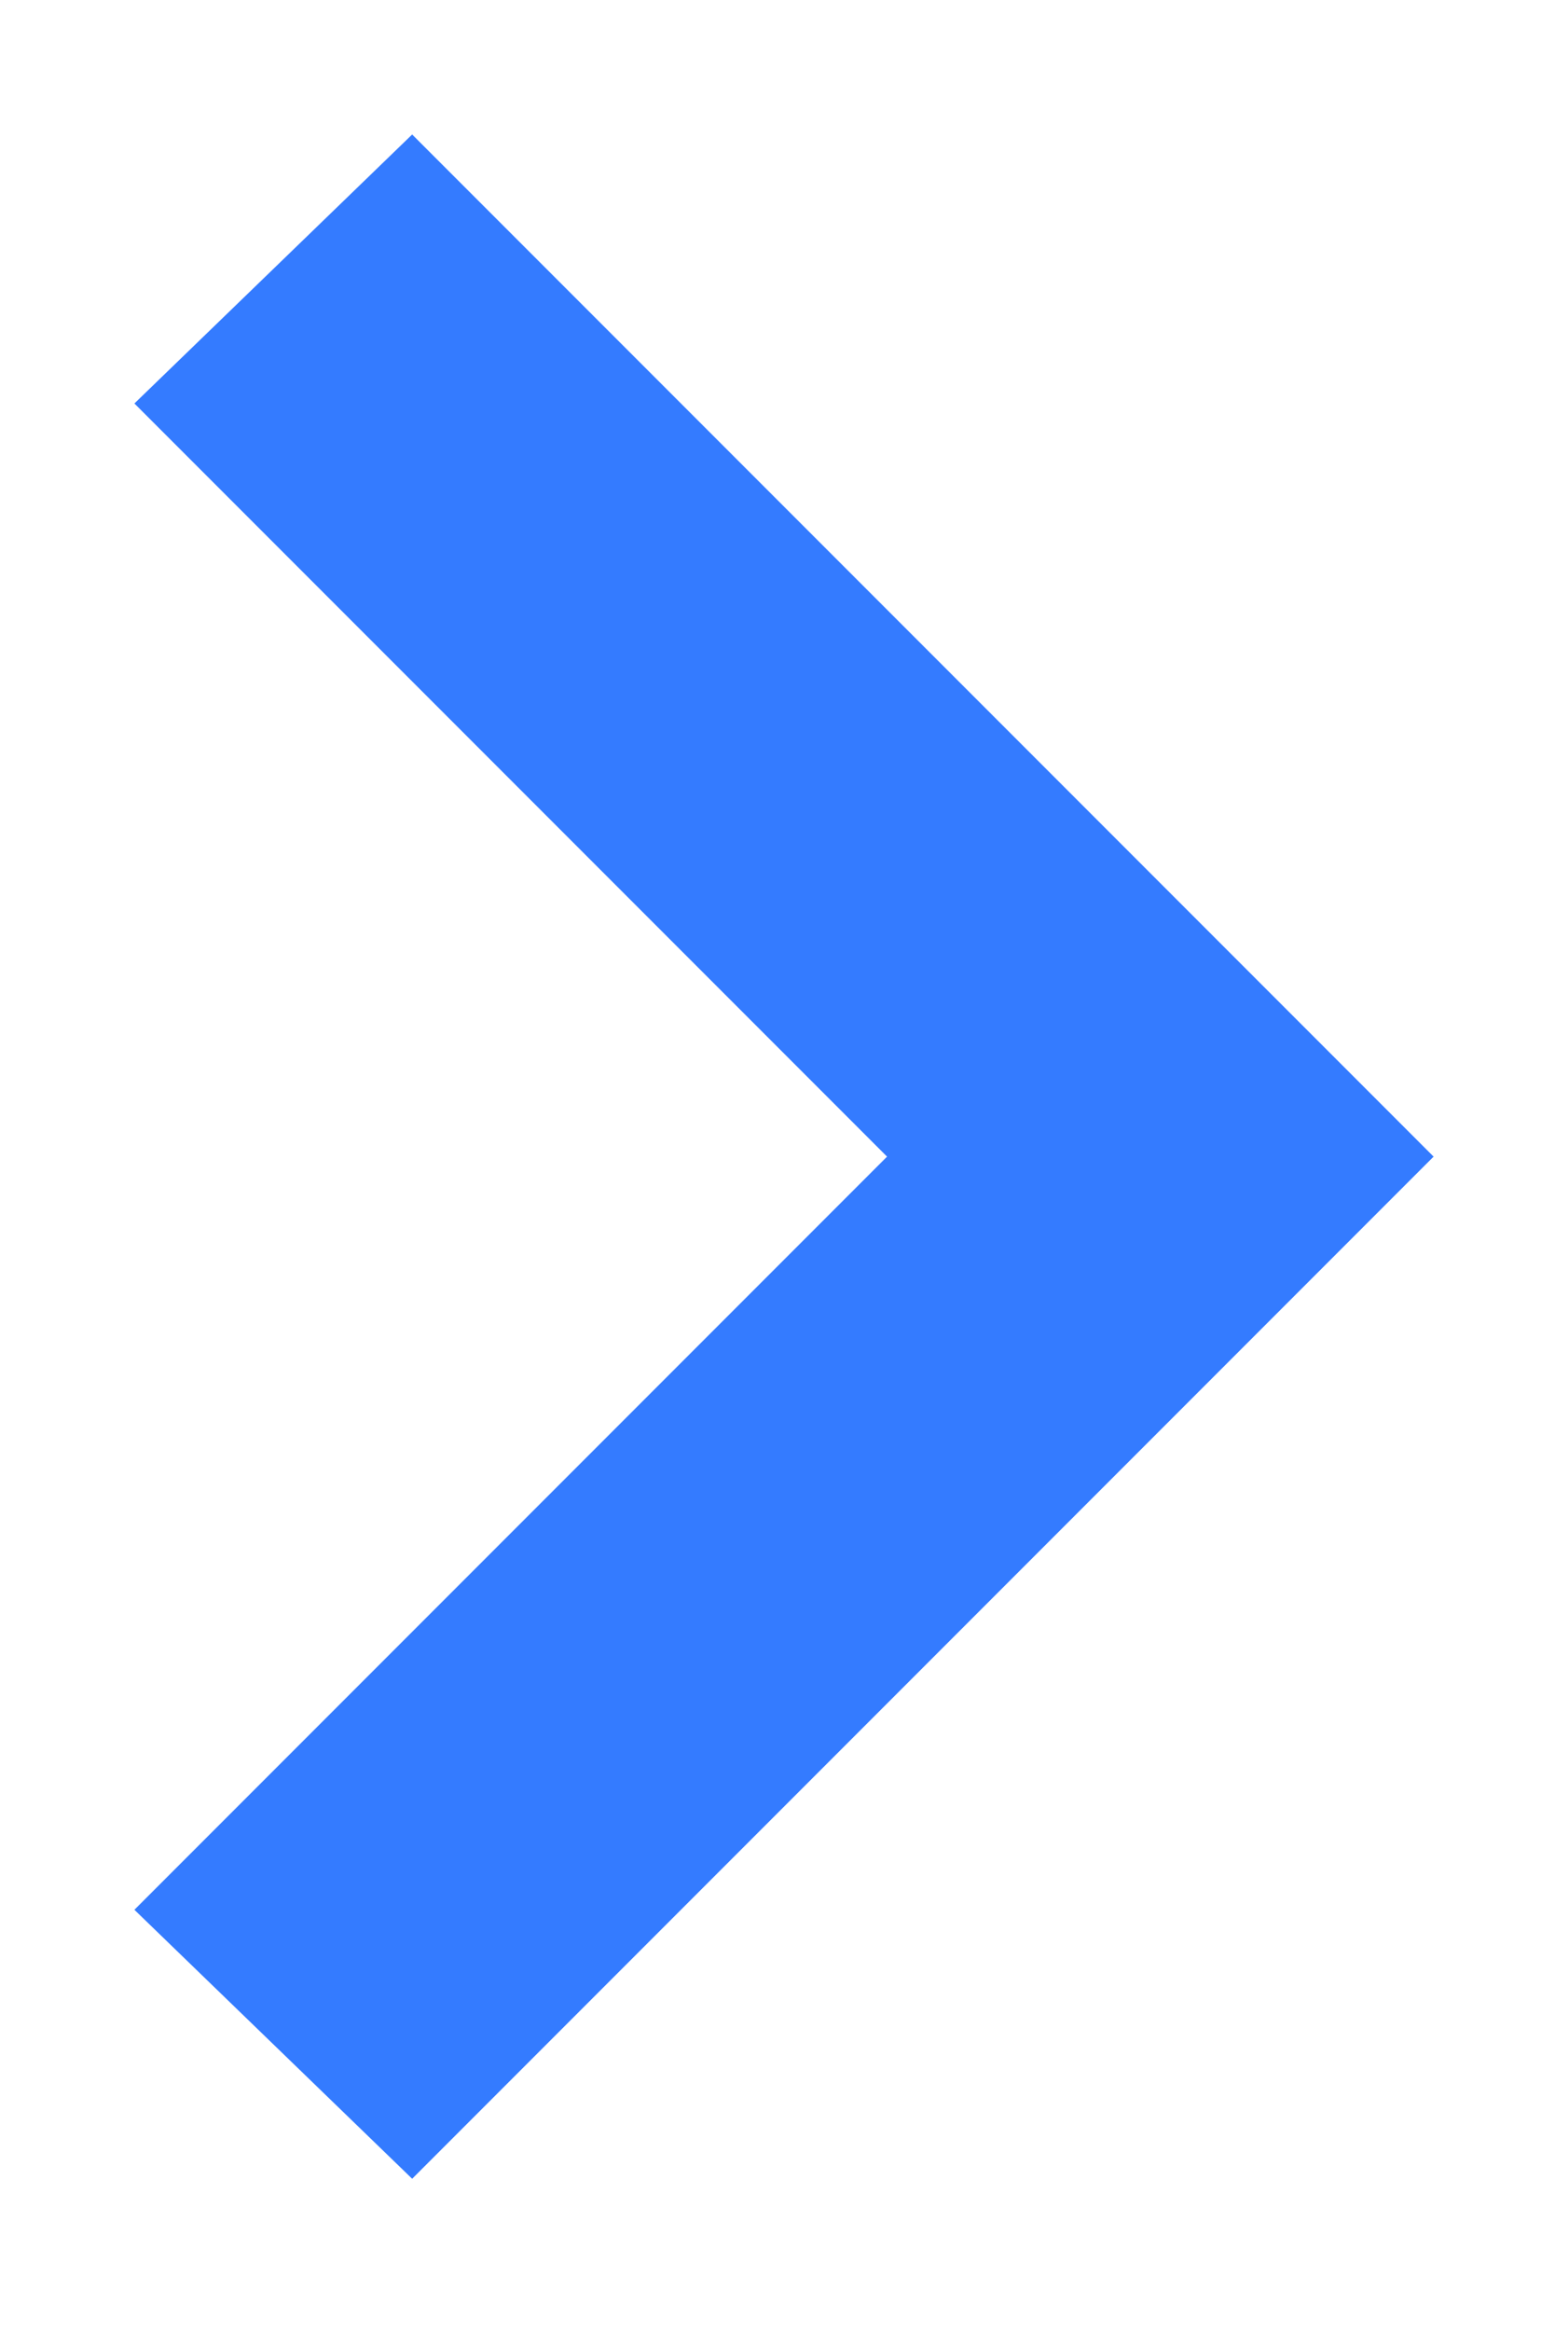 <?xml version="1.0" encoding="UTF-8"?>
<svg xmlns="http://www.w3.org/2000/svg" viewBox="0 0 17.5 26" enable-background="new 0 0 17.5 26">
    <g>
        <g>
            <path fill="#347BFF" d="M4.6 24.3l-3.1-3 8.4-8.4-8.4-8.4 3.1-3L16 12.9z"/>
        </g>
    </g>
</svg>
